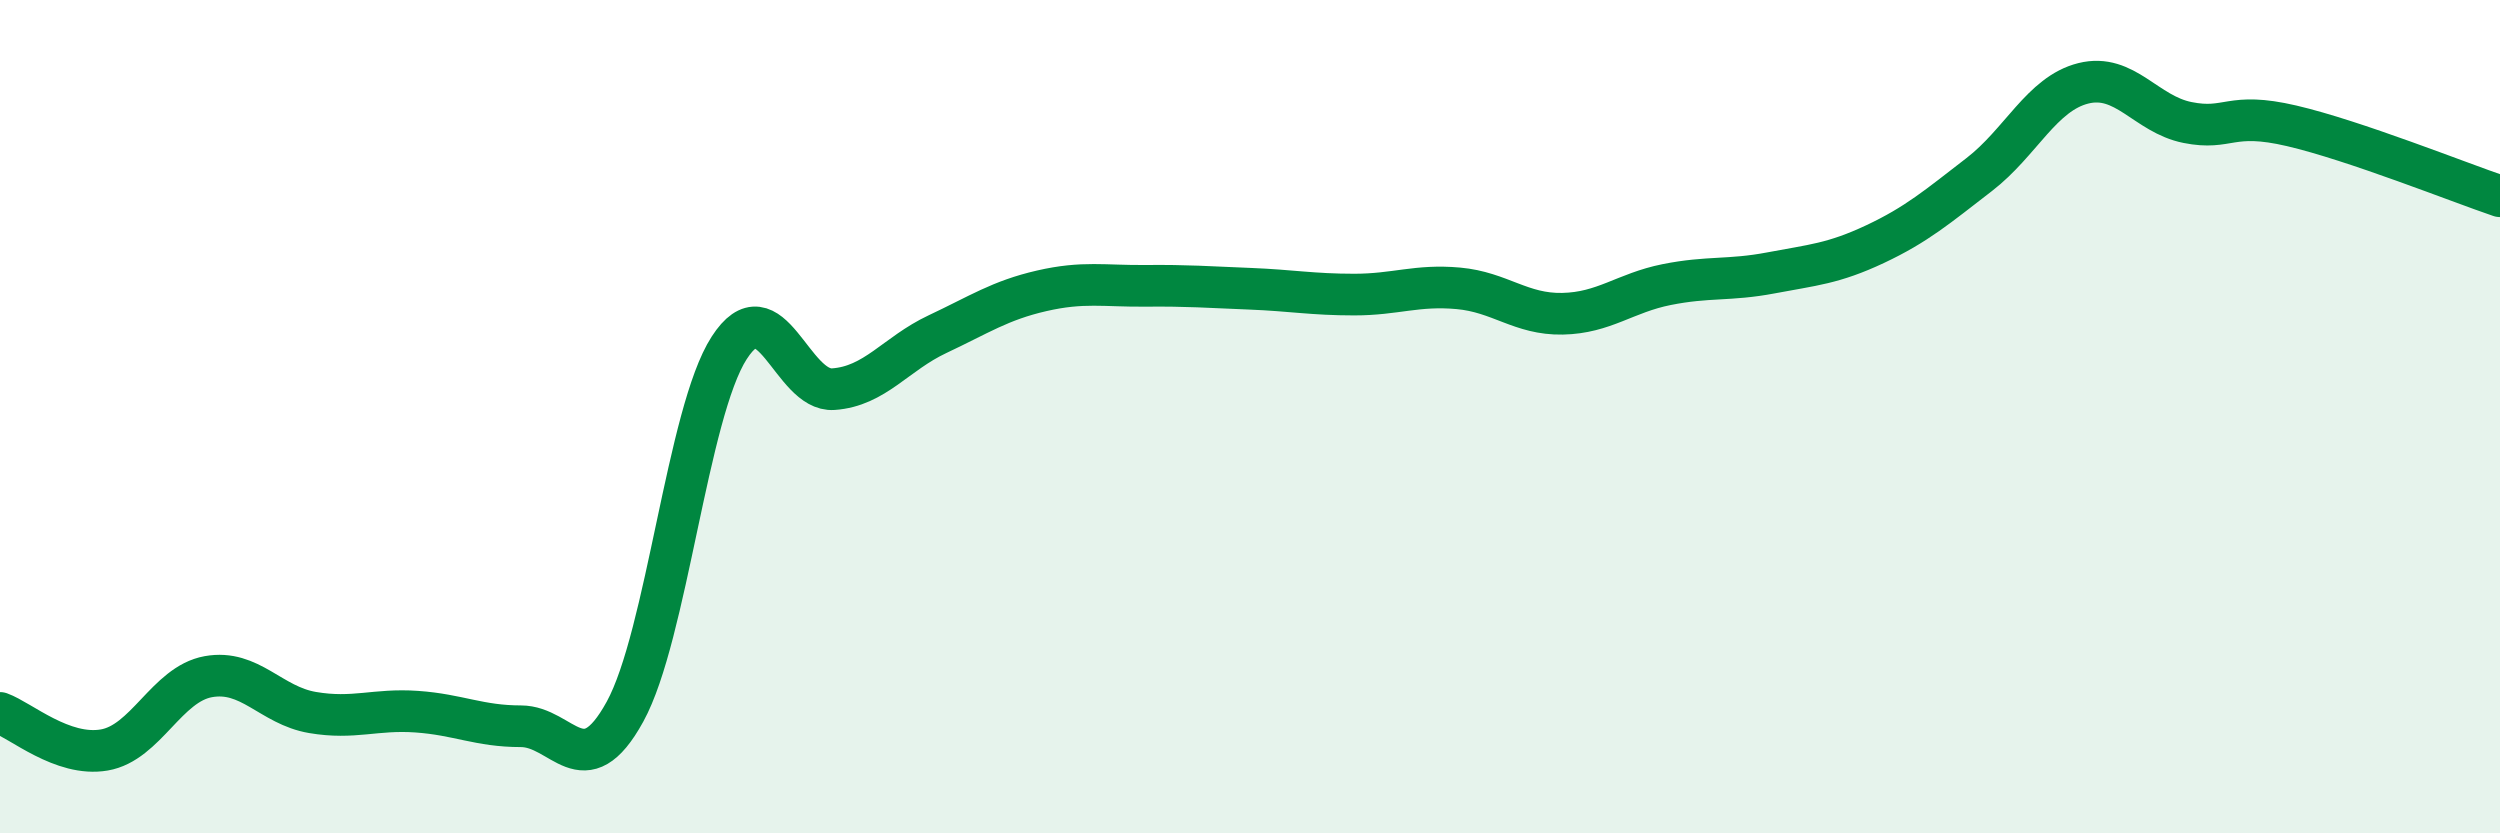 
    <svg width="60" height="20" viewBox="0 0 60 20" xmlns="http://www.w3.org/2000/svg">
      <path
        d="M 0,17.11 C 0.5,17.29 1.5,18.17 2.5,18 C 3.5,17.83 4,16.42 5,16.24 C 6,16.06 6.5,16.93 7.5,17.1 C 8.5,17.27 9,17.01 10,17.08 C 11,17.15 11.5,17.43 12.5,17.43 C 13.5,17.43 14,18.9 15,17.08 C 16,15.26 16.5,9.9 17.5,8.35 C 18.5,6.8 19,9.41 20,9.34 C 21,9.27 21.5,8.49 22.5,8.02 C 23.5,7.55 24,7.21 25,6.98 C 26,6.75 26.5,6.87 27.5,6.86 C 28.5,6.85 29,6.89 30,6.93 C 31,6.97 31.5,7.07 32.5,7.07 C 33.5,7.07 34,6.83 35,6.92 C 36,7.01 36.5,7.55 37.5,7.53 C 38.5,7.51 39,7.03 40,6.83 C 41,6.63 41.5,6.74 42.5,6.55 C 43.5,6.36 44,6.33 45,5.86 C 46,5.39 46.5,4.96 47.5,4.19 C 48.5,3.42 49,2.25 50,2 C 51,1.75 51.5,2.74 52.5,2.94 C 53.5,3.14 53.5,2.67 55,3.02 C 56.5,3.37 59,4.37 60,4.71L60 20L0 20Z"
        fill="#008740"
        opacity="0.1"
        stroke-linecap="round"
        stroke-linejoin="round"
      />
      <path
        d="M 0,17.11 C 0.5,17.29 1.5,18.17 2.5,18 C 3.5,17.83 4,16.42 5,16.24 C 6,16.06 6.5,16.93 7.5,17.1 C 8.5,17.27 9,17.01 10,17.08 C 11,17.15 11.5,17.43 12.5,17.43 C 13.5,17.43 14,18.9 15,17.08 C 16,15.26 16.5,9.9 17.5,8.35 C 18.5,6.8 19,9.41 20,9.34 C 21,9.27 21.5,8.49 22.5,8.02 C 23.5,7.55 24,7.21 25,6.98 C 26,6.75 26.5,6.87 27.5,6.86 C 28.5,6.85 29,6.89 30,6.93 C 31,6.97 31.5,7.07 32.5,7.07 C 33.5,7.07 34,6.83 35,6.92 C 36,7.01 36.5,7.55 37.5,7.53 C 38.5,7.51 39,7.03 40,6.83 C 41,6.63 41.5,6.74 42.5,6.55 C 43.5,6.36 44,6.33 45,5.86 C 46,5.39 46.5,4.96 47.5,4.19 C 48.5,3.42 49,2.25 50,2 C 51,1.75 51.5,2.74 52.5,2.94 C 53.5,3.14 53.5,2.67 55,3.02 C 56.5,3.37 59,4.37 60,4.71"
        stroke="#008740"
        stroke-width="1"
        fill="none"
        stroke-linecap="round"
        stroke-linejoin="round"
      />
    </svg>
  